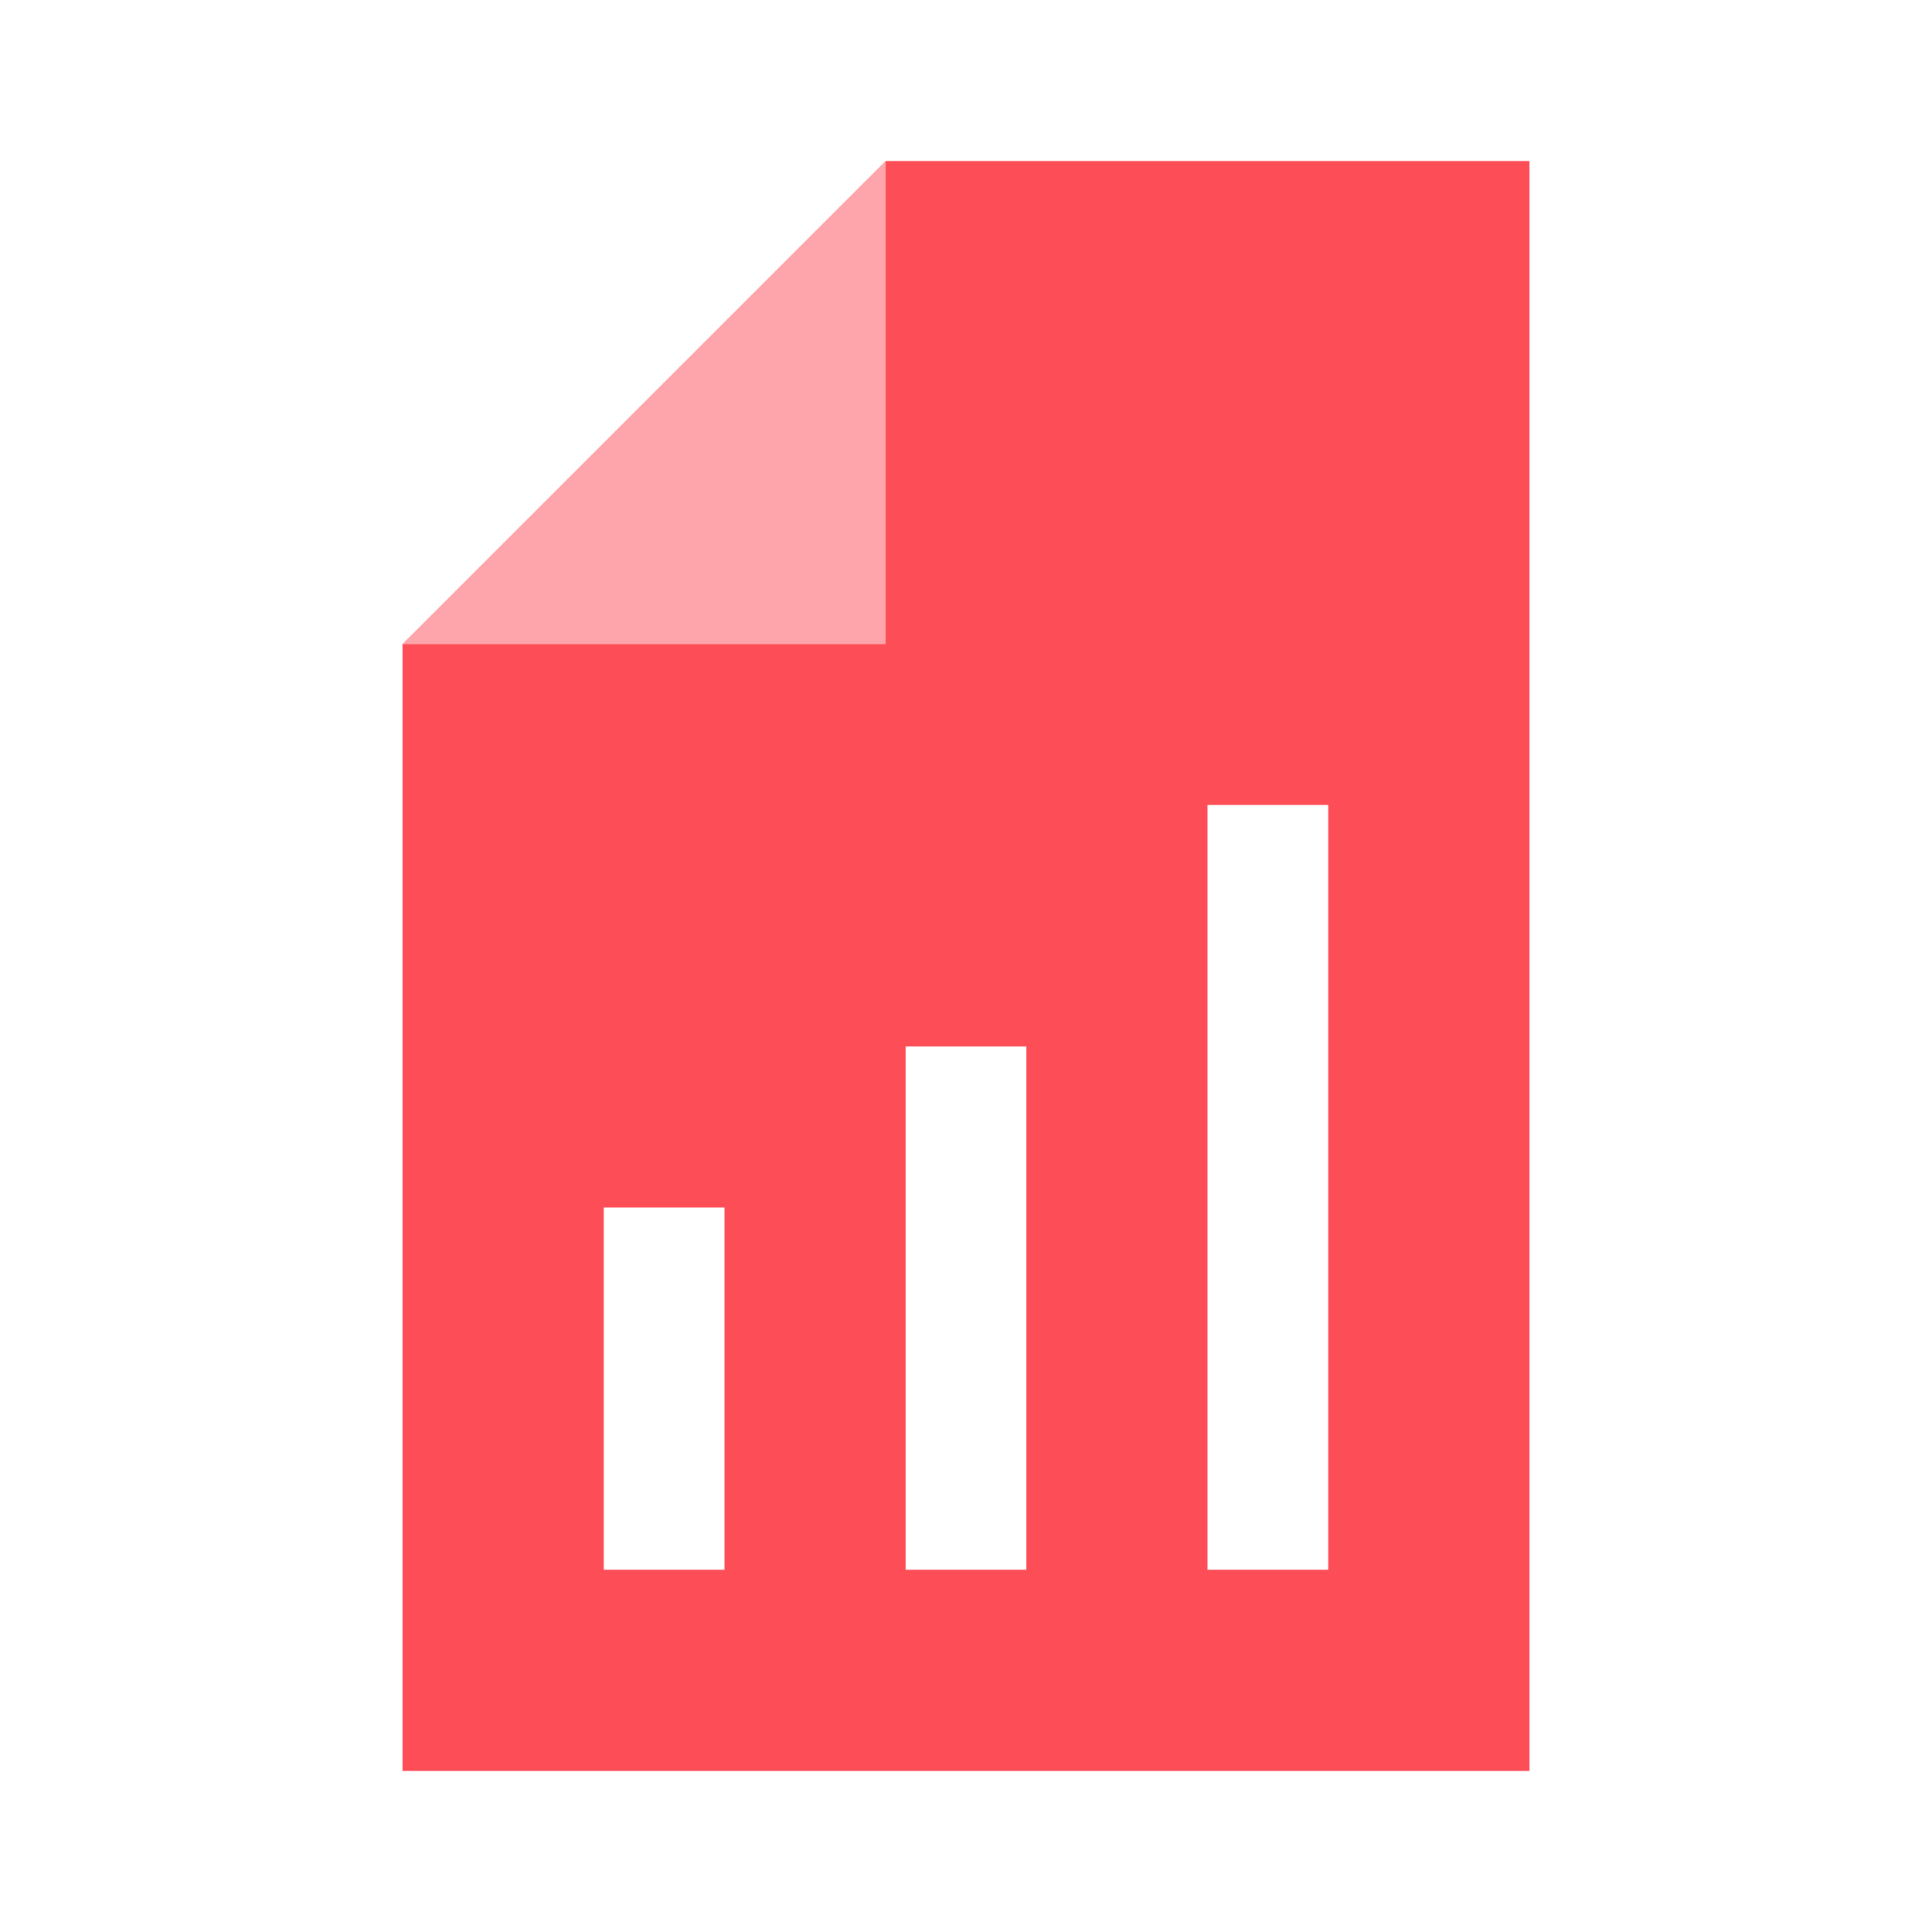 <?xml version="1.0" encoding="UTF-8"?> <svg xmlns="http://www.w3.org/2000/svg" width="48" height="48" viewBox="0 0 48 48" fill="none"><path fill-rule="evenodd" clip-rule="evenodd" d="M22 4H38V44H10V16H22V4ZM15 30L15 39H18V30H15ZM22.5 39V26H25.5L25.5 39H22.5ZM30 20V39H33L33 20H30Z" fill="#FD4D57"></path><path opacity="0.5" d="M22 16H10L22 4V16Z" fill="#FD4D57"></path></svg> 